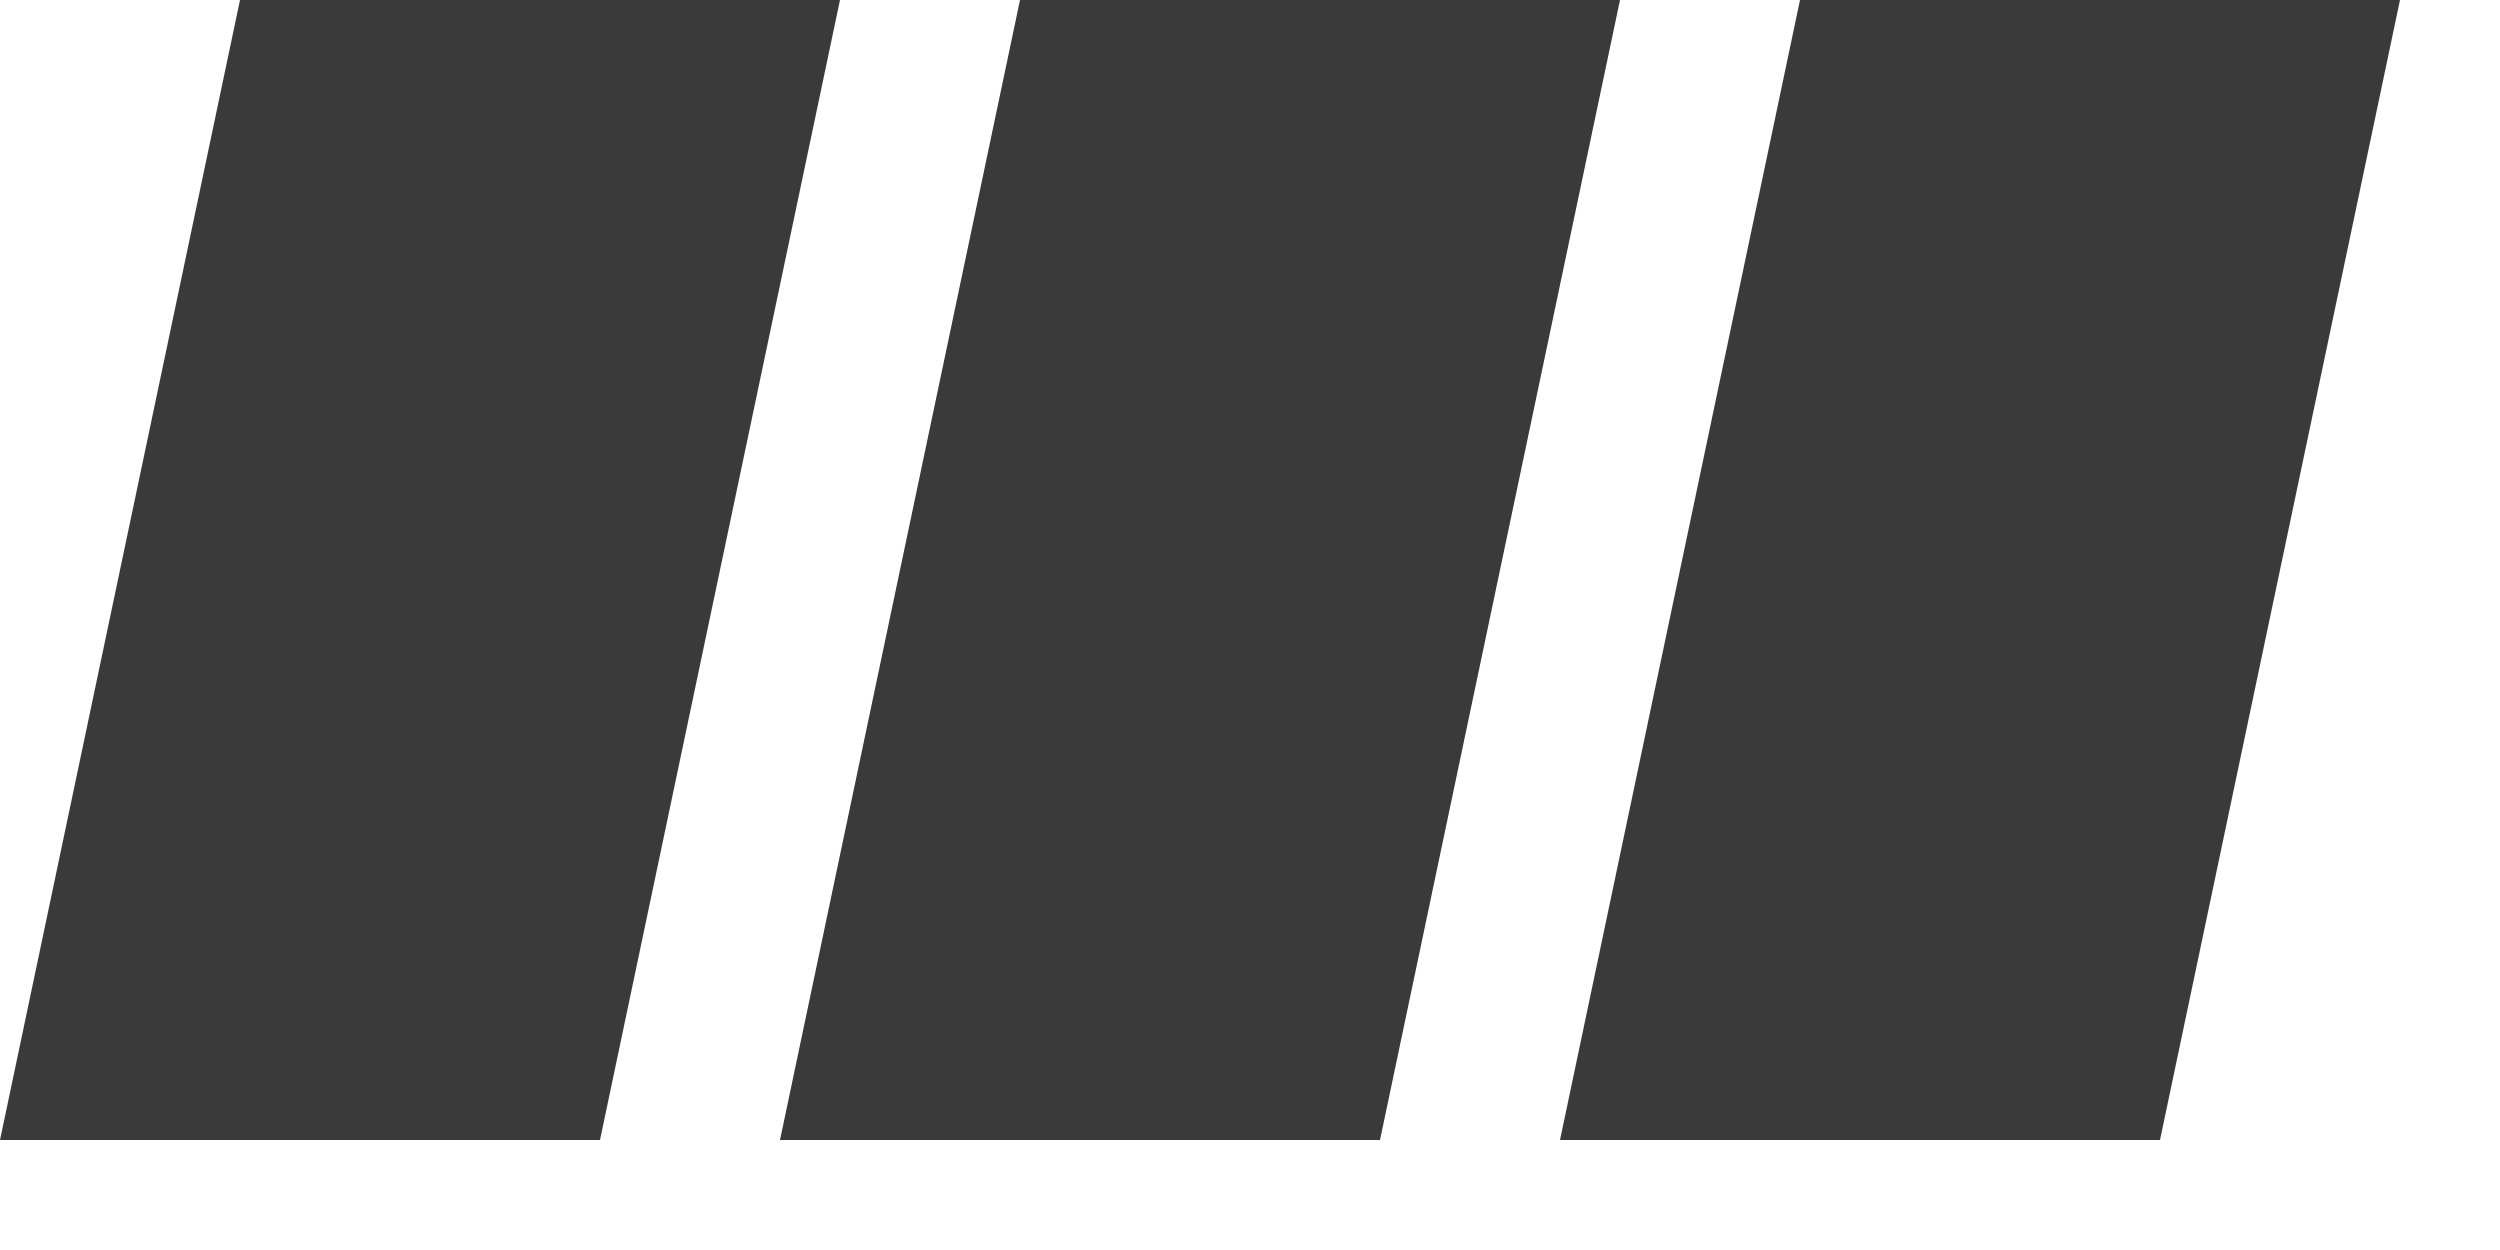 <?xml version="1.0" encoding="UTF-8" standalone="no"?><!DOCTYPE svg PUBLIC "-//W3C//DTD SVG 1.1//EN" "http://www.w3.org/Graphics/SVG/1.1/DTD/svg11.dtd"><svg width="100%" height="100%" viewBox="0 0 10 5" version="1.1" xmlns="http://www.w3.org/2000/svg" xmlns:xlink="http://www.w3.org/1999/xlink" xml:space="preserve" style="fill-rule:evenodd;clip-rule:evenodd;stroke-linejoin:round;stroke-miterlimit:1.414;"><g id="agi-icon"><path d="M3.36,0l-2.4,0l-0.96,4.56l2.4,0l0.96,-4.56Z" style="fill:#3a3a3a;"/><path d="M6.48,0l-2.4,0l-0.96,4.56l2.4,0l0.96,-4.56Z" style="fill:#3a3a3a;"/><path d="M9.6,0l-2.4,0l-0.96,4.56l2.4,0l0.96,-4.56Z" style="fill:#3a3a3a;"/></g></svg>